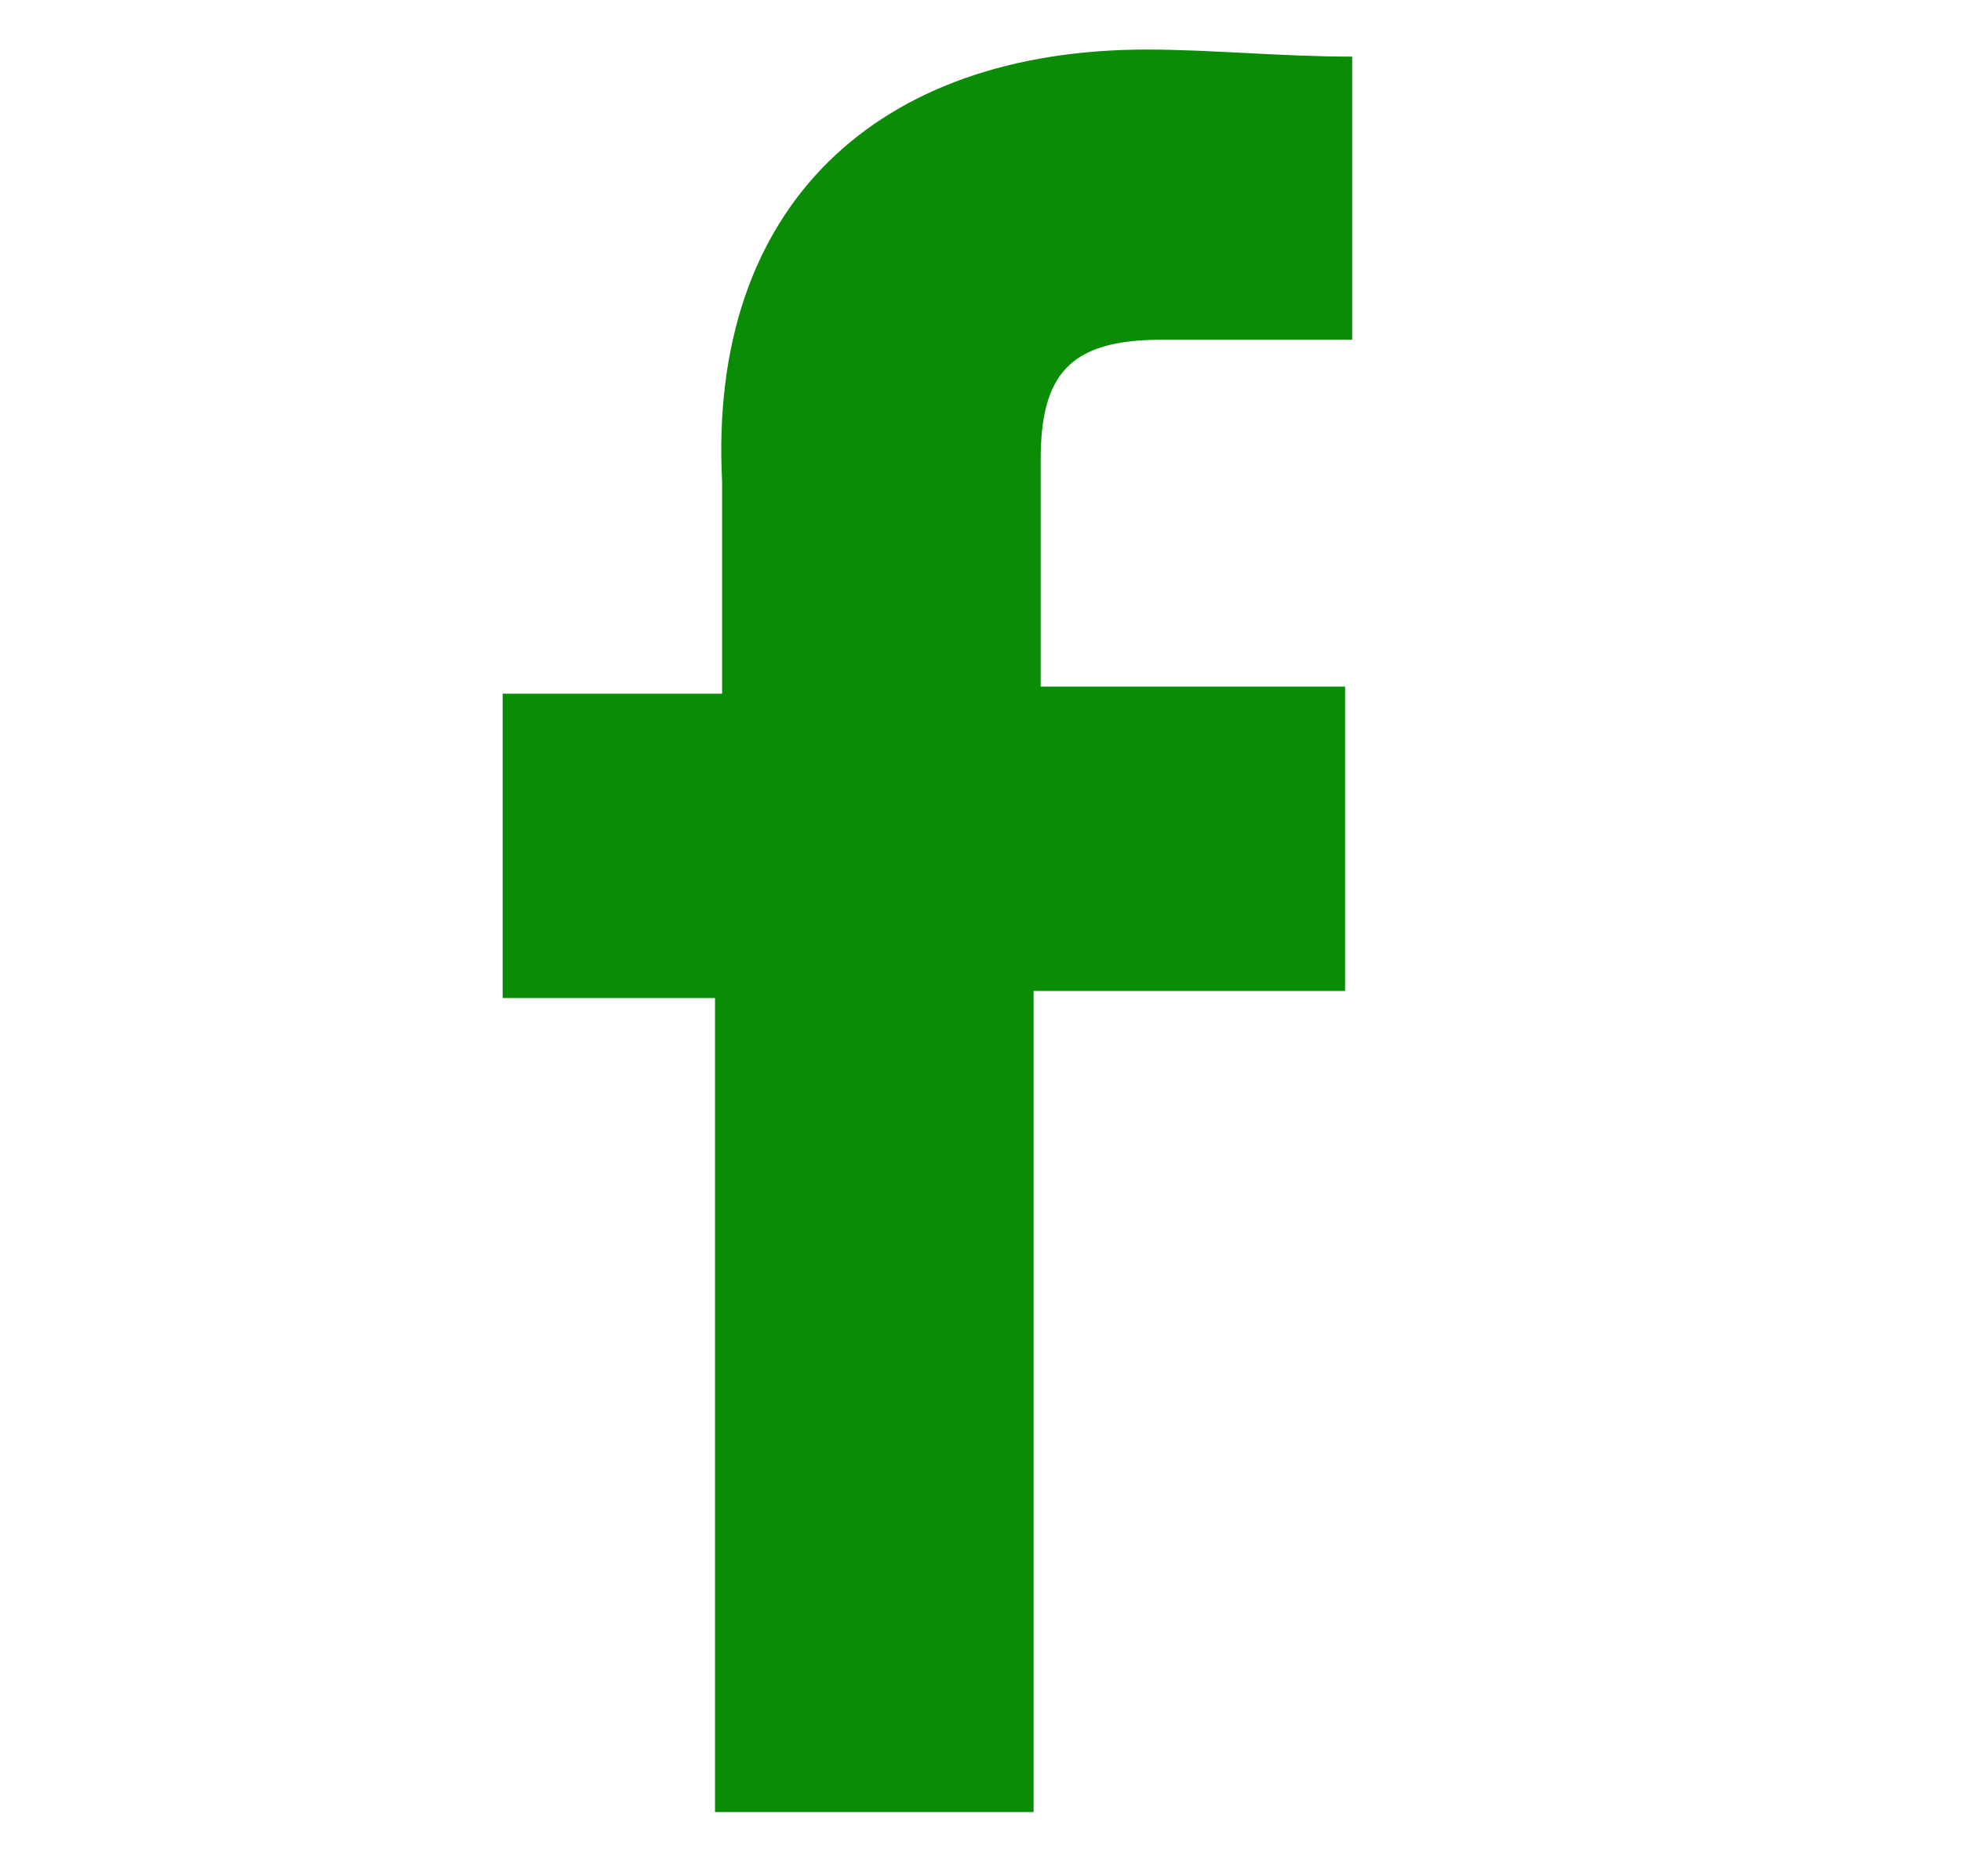 <?xml version="1.0" encoding="UTF-8"?> <!-- Generator: Adobe Illustrator 23.0.1, SVG Export Plug-In . SVG Version: 6.00 Build 0) --> <svg xmlns="http://www.w3.org/2000/svg" xmlns:xlink="http://www.w3.org/1999/xlink" version="1.1" x="0px" y="0px" viewBox="0 0 27.7 26.5" style="enable-background:new 0 0 27.7 26.5;" xml:space="preserve"> <style type="text/css"> .st0{display:none;} .st1{display:inline;} .st2{fill-rule:evenodd;clip-rule:evenodd;fill:#0A8C06;} .st3{fill:#0A8C06;} .st4{clip-path:url(#SVGID_2_);} .st5{clip-path:url(#SVGID_4_);fill:#0A8C06;} .st6{clip-path:url(#SVGID_6_);} .st7{clip-path:url(#SVGID_8_);fill:#4D4D4D;} .st8{clip-path:url(#SVGID_10_);} .st9{clip-path:url(#SVGID_12_);fill:#0A8C06;} </style> <g id="Layer_1" class="st0"> <title>Asset 7</title> <g class="st1"> <g id="Layer_1-2"> <path class="st2" d="M27,25.8h-5.6v-0.7c0-2.7,0-5.4,0-8.1c0-0.5,0-1-0.1-1.6c0-1.5-1.2-2.6-2.7-2.6c-0.1,0-0.2,0-0.3,0 c-1.6,0.1-2.8,1.4-2.9,3c0,2.2,0,4.4,0,6.7v3.2H9.8V8.9h5.6v2.3c0.1-0.1,0.2-0.2,0.3-0.4c1.3-1.9,3.6-2.8,5.8-2.3 c2.2,0.2,4,1.6,4.8,3.7c0.3,0.9,0.5,1.9,0.7,2.8L27,25.8z"></path> <path class="st2" d="M0.7,3c0.8-1.8,2-2.6,3.8-2.3C6,0.9,7.2,2.3,7,3.9C6.9,5.3,5.7,6.5,4.2,6.5C2.4,6.6,1.4,6,0.7,4.2V3z"></path> <rect x="1.1" y="8.9" class="st3" width="5.6" height="16.9"></rect> </g> </g> </g> <g id="Layer_2" class="st0"> <g class="st1"> <g> <defs> <rect id="SVGID_1_" x="1.3" y="0.7" width="25.2" height="25.2"></rect> </defs> <clipPath id="SVGID_2_"> <use xlink:href="#SVGID_1_" style="overflow:visible;"></use> </clipPath> <g class="st4"> <defs> <rect id="SVGID_3_" x="1.3" y="0.7" width="25.2" height="25.2"></rect> </defs> <clipPath id="SVGID_4_"> <use xlink:href="#SVGID_3_" style="overflow:visible;"></use> </clipPath> <path class="st5" d="M18.5,1H9.2C5,1,1.7,4.4,1.7,8.6v9.4c0,4.2,3.4,7.5,7.5,7.5h9.4c4.2,0,7.5-3.4,7.5-7.5V8.6 C26.1,4.4,22.7,1,18.5,1 M23.7,17c0,3.4-2.7,6.1-6.1,6.1h-7.6C6.7,23.1,4,20.4,4,17V9.5c0-3.4,2.7-6.1,6.1-6.1h7.6 c3.4,0,6.1,2.7,6.1,6.1V17z"></path> <path class="st5" d="M14.2,6.9c-3.6,0-6.4,2.9-6.4,6.4c0,3.5,2.9,6.4,6.4,6.4c3.5,0,6.4-2.9,6.4-6.4C20.6,9.7,17.7,6.9,14.2,6.9 M14.2,17.2c-2.1,0-3.9-1.7-3.9-3.9c0-2.1,1.7-3.9,3.9-3.9c2.1,0,3.9,1.7,3.9,3.9C18.1,15.4,16.3,17.2,14.2,17.2"></path> <path class="st5" d="M21.8,6.8c0,0.9-0.7,1.6-1.6,1.6c-0.9,0-1.6-0.7-1.6-1.6c0-0.9,0.7-1.6,1.6-1.6C21.1,5.1,21.8,5.9,21.8,6.8 "></path> </g> </g> </g> <g> <g class="st1"> <defs> <rect id="SVGID_5_" x="1.3" y="0.7" width="25.2" height="25.2"></rect> </defs> <clipPath id="SVGID_6_"> <use xlink:href="#SVGID_5_" style="overflow:visible;"></use> </clipPath> <g class="st6"> <defs> <rect id="SVGID_7_" x="1.3" y="0.7" width="25.2" height="25.2"></rect> </defs> <clipPath id="SVGID_8_"> <use xlink:href="#SVGID_7_" style="overflow:visible;"></use> </clipPath> <path class="st7" d="M18.5,1H9.2C5,1,1.7,4.4,1.7,8.6v9.4c0,4.2,3.4,7.5,7.5,7.5h9.4c4.2,0,7.5-3.4,7.5-7.5V8.6 C26.1,4.4,22.7,1,18.5,1 M23.7,17c0,3.4-2.7,6.1-6.1,6.1h-7.6C6.7,23.1,4,20.4,4,17V9.5c0-3.4,2.7-6.1,6.1-6.1h7.6 c3.4,0,6.1,2.7,6.1,6.1V17z"></path> <path class="st7" d="M14.2,6.9c-3.6,0-6.4,2.9-6.4,6.4c0,3.5,2.9,6.4,6.4,6.4c3.5,0,6.4-2.9,6.4-6.4C20.6,9.7,17.7,6.9,14.2,6.9 M14.2,17.2c-2.1,0-3.9-1.7-3.9-3.9c0-2.1,1.7-3.9,3.9-3.9c2.1,0,3.9,1.7,3.9,3.9C18.1,15.4,16.3,17.2,14.2,17.2"></path> <path class="st7" d="M21.8,6.8c0,0.9-0.7,1.6-1.6,1.6c-0.9,0-1.6-0.7-1.6-1.6c0-0.9,0.7-1.6,1.6-1.6C21.1,5.1,21.8,5.9,21.8,6.8 "></path> </g> </g> </g> </g> <g id="Layer_3" class="st0"> <g class="st1"> <g> <defs> <rect id="SVGID_9_" x="0.8" y="3.1" width="26.1" height="21.3"></rect> </defs> <clipPath id="SVGID_10_"> <use xlink:href="#SVGID_9_" style="overflow:visible;"></use> </clipPath> <g class="st8"> <defs> <rect id="SVGID_11_" x="0.8" y="3.1" width="26.1" height="21.3"></rect> </defs> <clipPath id="SVGID_12_"> <use xlink:href="#SVGID_11_" style="overflow:visible;"></use> </clipPath> <path class="st9" d="M9.2,24C18.7,24,24,16.1,24,9.2c0-0.2,0-0.4,0-0.7c1-0.7,1.9-1.7,2.6-2.7c-0.9,0.4-1.9,0.7-3,0.8 C24.6,6,25.4,5,25.8,3.8c-1,0.6-2.1,1-3.3,1.3c-1-1-2.3-1.6-3.8-1.6c-2.9,0-5.2,2.3-5.2,5.2c0,0.4,0,0.8,0.1,1.2 C9.3,9.6,5.5,7.5,2.9,4.4C2.5,5.1,2.2,6,2.2,7c0,1.8,0.9,3.4,2.3,4.3c-0.9,0-1.7-0.3-2.4-0.7c0,0,0,0,0,0.1 c0,2.5,1.8,4.6,4.2,5.1C5.9,15.9,5.5,16,5,16c-0.3,0-0.7,0-1-0.1c0.7,2.1,2.6,3.6,4.9,3.6c-1.8,1.4-4,2.2-6.5,2.2 c-0.4,0-0.8,0-1.2-0.1C3.5,23.2,6.2,24,9.2,24"></path> </g> </g> </g> </g> <g id="Layer_4"> <g> <g id="Layer_1-2_1_"> <path class="st2" d="M7.1,14.1V9.8h3.1c0-1,0-2,0-3c-0.2-3.9,2.2-6.1,6-6.1c0.9,0,1.9,0.1,2.9,0.1v4c-1,0-1.8,0-2.7,0 c-1.3,0-1.7,0.5-1.7,1.7c0,1,0,2.1,0,3.2H19v4.3h-4.4v11.6h-4.5V14.1H7.1z"></path> </g> </g> </g> </svg> 